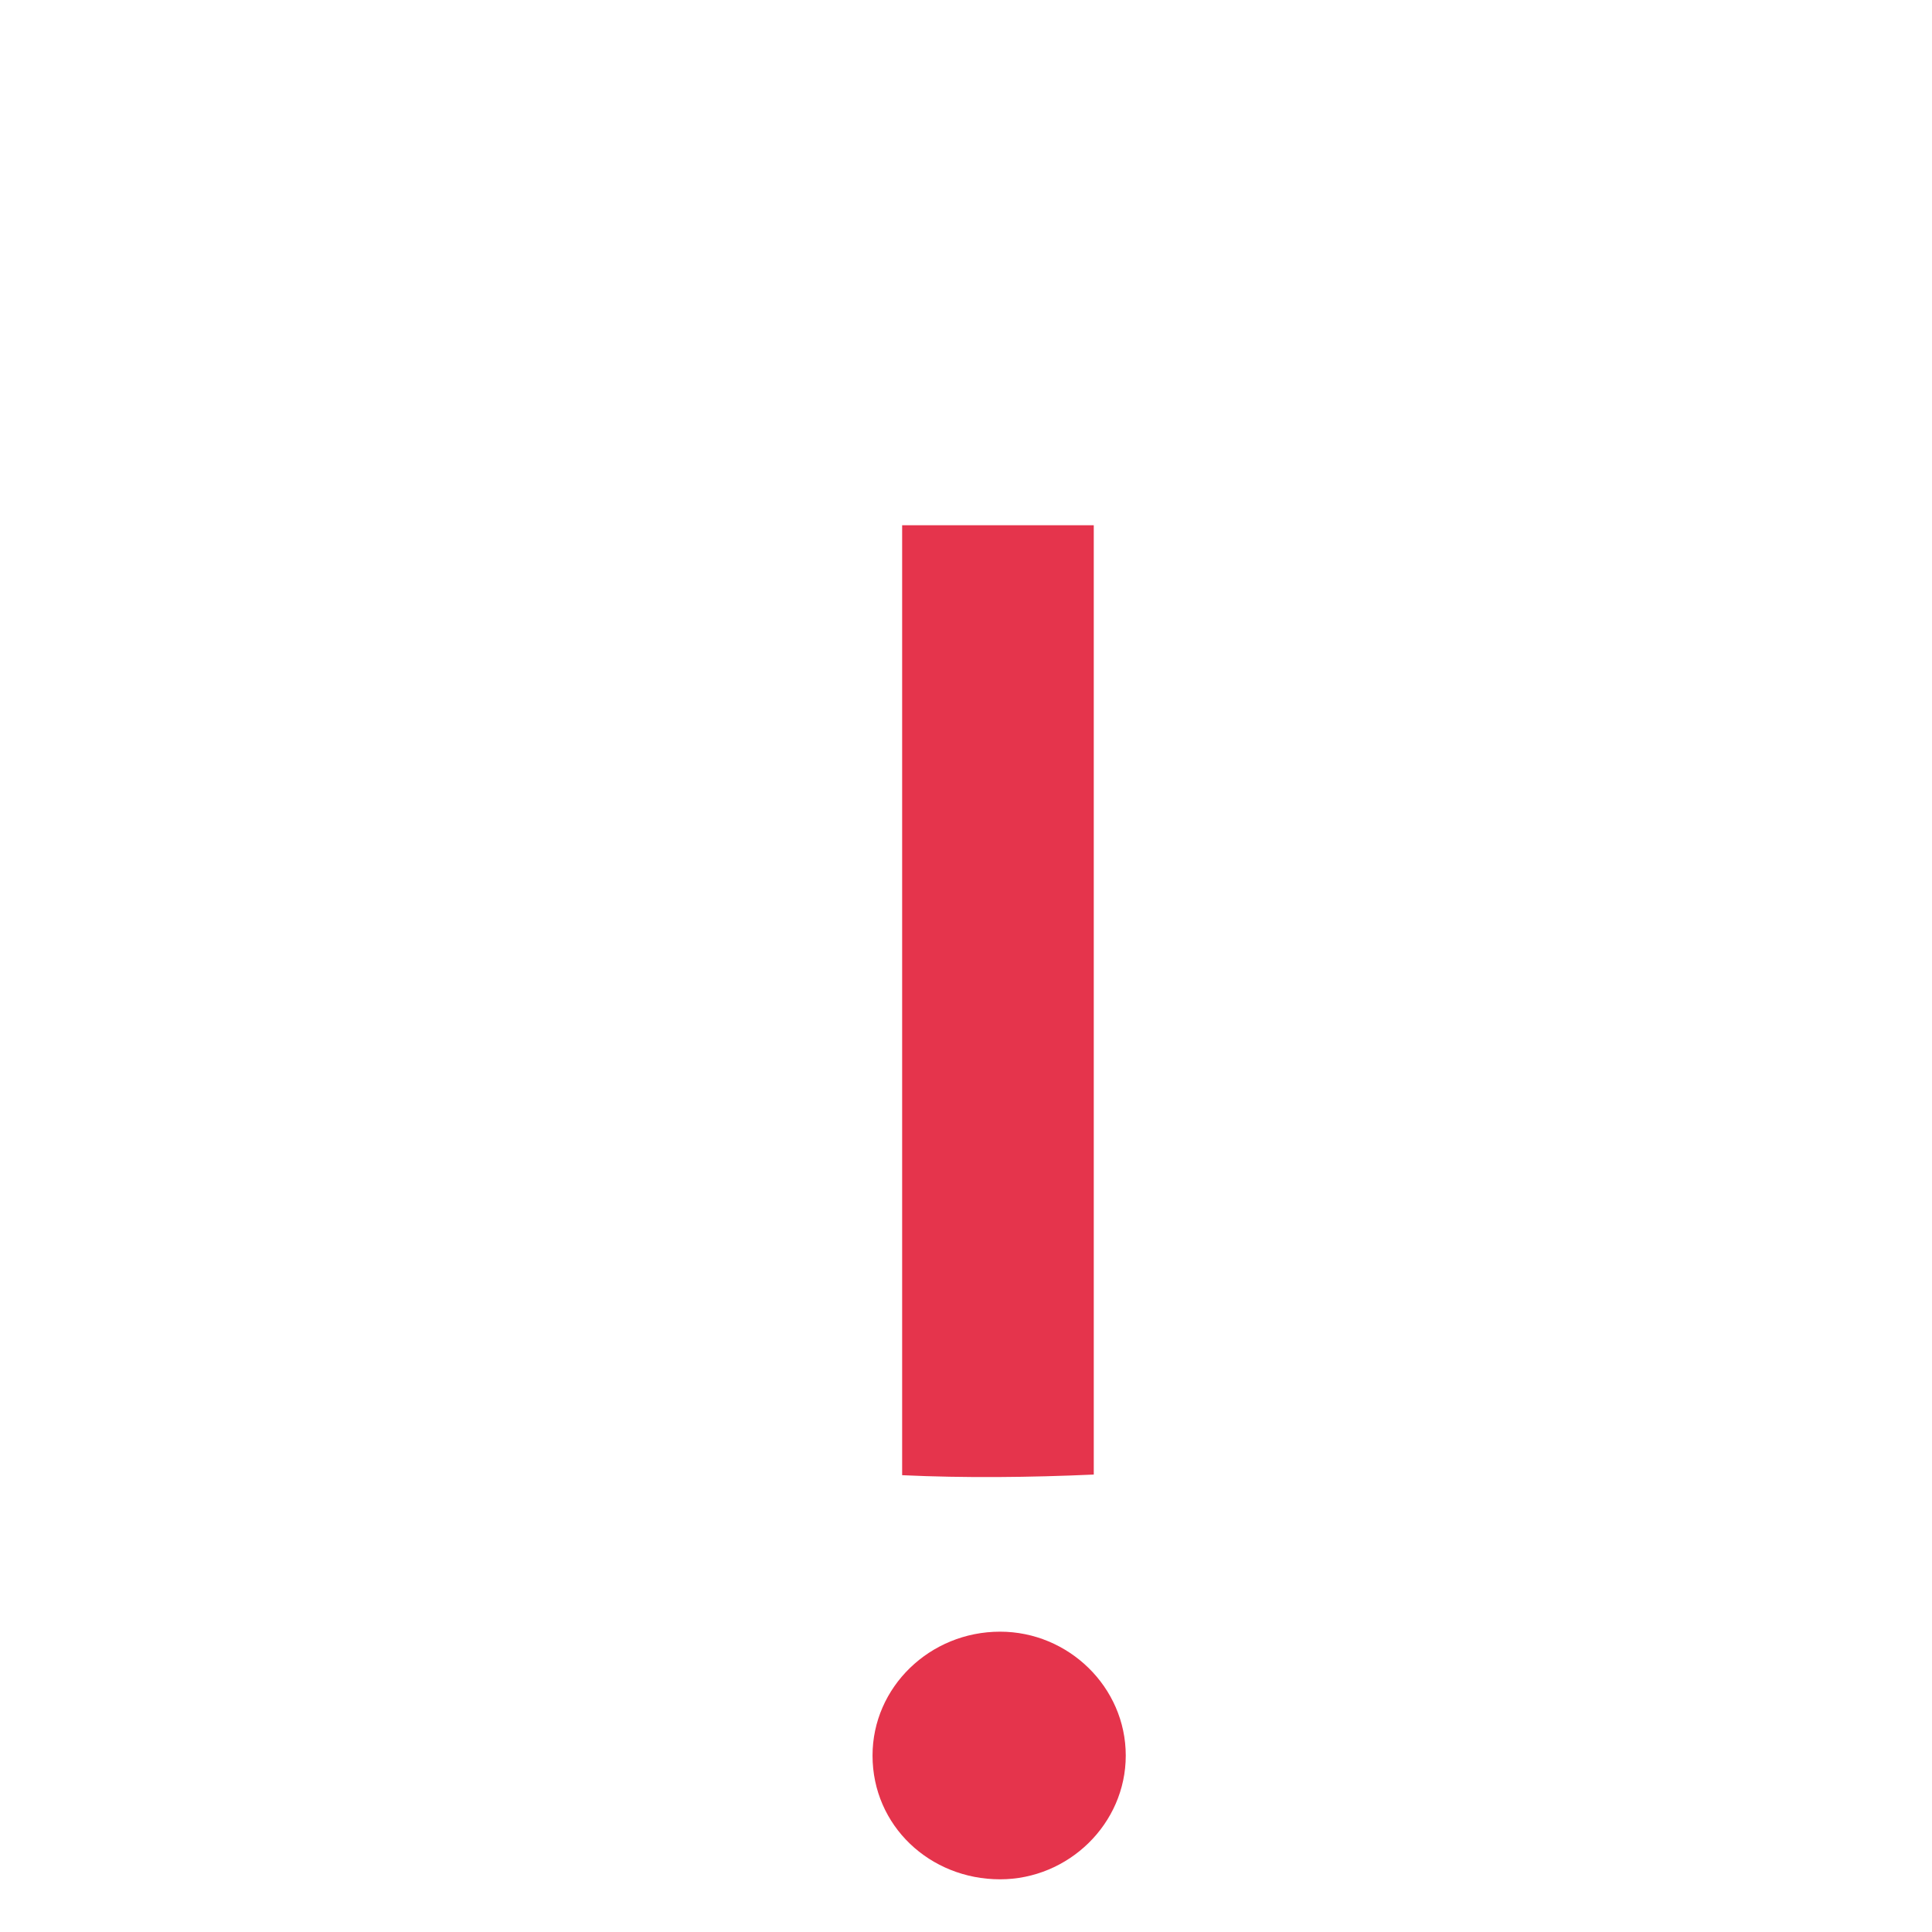 <?xml version="1.0" encoding="UTF-8" standalone="no"?>
<svg
   xmlns:dc="http://purl.org/dc/elements/1.1/"
   xmlns:cc="http://creativecommons.org/ns#"
   xmlns:rdf="http://www.w3.org/1999/02/22-rdf-syntax-ns#"
   xmlns:svg="http://www.w3.org/2000/svg"
   xmlns="http://www.w3.org/2000/svg"
   version="1.1"
   id="Ebene_1"
   x="0px"
   y="0px"
   viewBox="0 0 36.668 36.668"
   xml:space="preserve"
   width="36.668"
   height="36.668"><defs
   id="defs47" />
<style
   type="text/css"
   id="style2">
	.st0{fill:#E5344C;}
</style>
<g
   id="g42"
   transform="translate(-435.712,-280.239)">
	<path
   class="st0"
   d="m 454.693,311.207 c -1.333,0 -2.421,1.052 -2.421,2.351 0,1.332 1.088,2.349 2.421,2.349 1.297,0 2.385,-1.052 2.385,-2.349 0,-1.299 -1.087,-2.351 -2.385,-2.351 z"
   id="path38" />
	<path
   class="st0"
   d="m 456.471,290.208 h -3.637 v 18.029 c 1.185,0.056 2.433,0.042 3.637,-0.012 z"
   id="path40" />
</g>
</svg>
